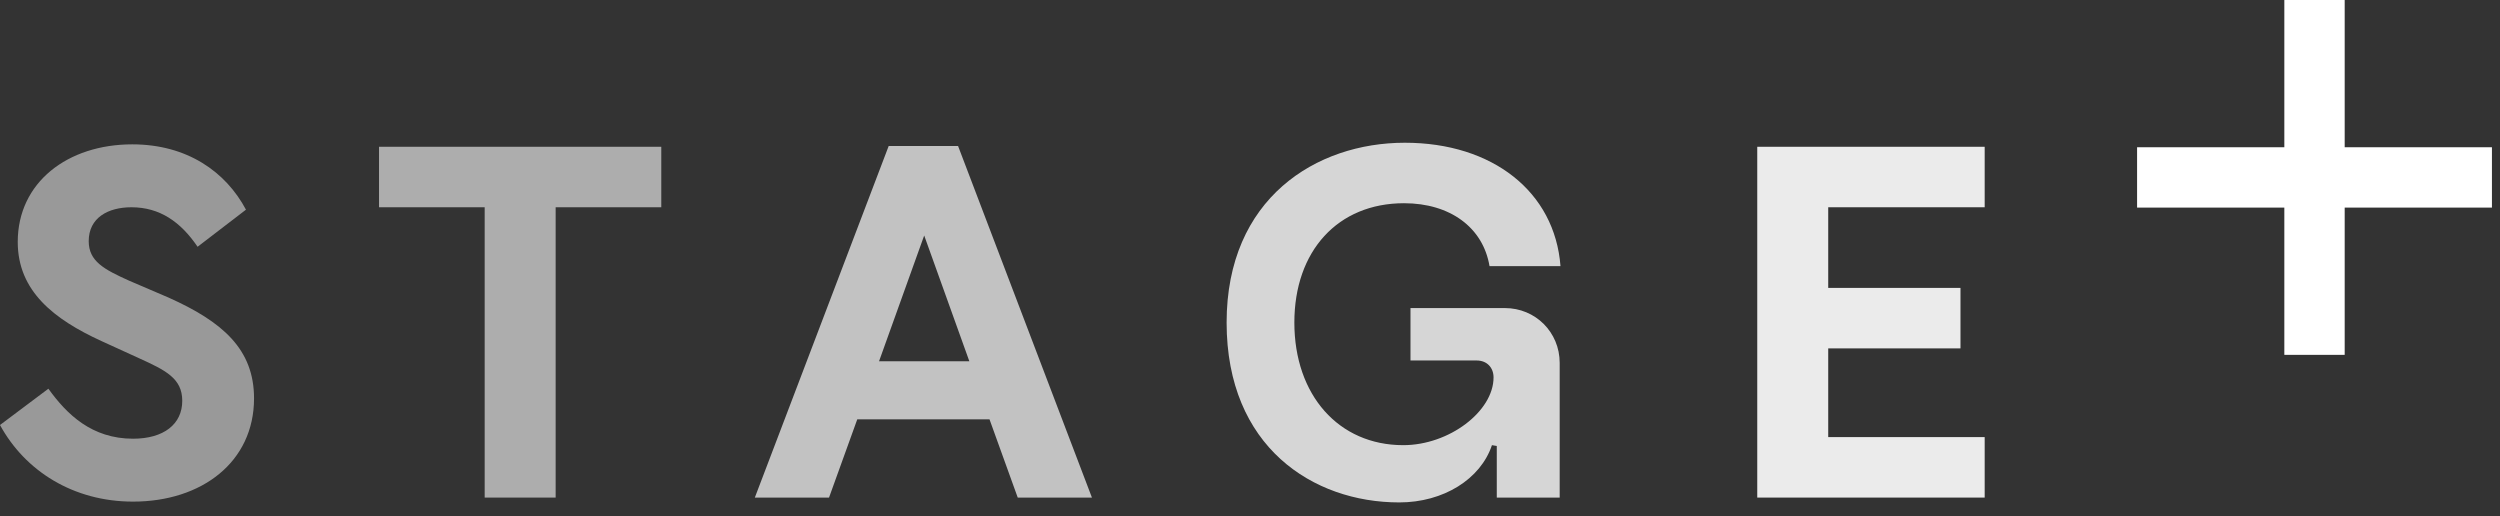 <svg viewBox="0 0 310 64" width="310" height="64" xmlns="http://www.w3.org/2000/svg">
  <rect x="0" y="0" width="310" height="64" fill="#333333" stroke="none"/>
  <g fill="#fff">
    <path d="m16.5 62.2c-7.4 0-13.4-3.8-16.5-9.5l6-4.5c2.3 3.2 5.4 6.2 10.5 6.2 3.8 0 6.1-1.8 6.1-4.7 0-2.8-2.1-3.8-5.4-5.3l-4.6-2.1c-5.9-2.7-10.4-6.2-10.4-12.3 0-7.4 6.2-12.1 14.2-12.1 6.8 0 11.6 3.4 14.1 8.1l-6 4.6c-2.1-3.1-4.7-4.9-8.2-4.9-2.9 0-5.3 1.3-5.3 4.2 0 2.5 1.9 3.5 5 4.9l4.9 2.1c6.7 3 10.6 6.4 10.6 12.5 0 7.9-6.5 12.8-15 12.8z" opacity=".5"/>
    <path d="m68.9 61.7h-8.8v-36h-13.1v-7.5h35v7.5h-13.1z" opacity=".6"/>
    <path d="m135.4 61.7h-9.2l-3.5-9.7h-16.4l-3.5 9.7h-9.2l16.6-43.6h8.6zm-20.8-32.5-5.6 15.6h11.2z" opacity=".7"/>
    <path d="m173.5 62.3c-10.7 0-21.4-6.9-21.4-22.3s11.1-22.3 22.1-22.3c10.9 0 18.6 6.1 19.3 15.3h-8.8c-.8-4.8-4.9-7.8-10.6-7.8-8.2 0-13.6 5.9-13.6 14.8 0 9 5.5 15.2 13.5 15.2 5.7 0 11.2-4.2 11.2-8.4 0-1.2-.8-2.1-2.1-2.1h-8.2v-6.5h11.7c3.8 0 6.8 3 6.8 6.8v16.7h-7.8v-6.4l-.6-.1c-1.4 4.2-6 7.1-11.5 7.1z" opacity=".8"/>
    <path d="m246.1 61.7h-28.2v-43.5h28.2v7.5h-19.4v10h16.4v7.5h-16.4v11h19.4z" opacity=".9"/>
    <path d="m309 18.259h-18.259v-18.259h-7.483v18.259h-18.259v7.483h18.259v18.259h7.483v-18.259h18.259z"/>
  </g>
</svg>
